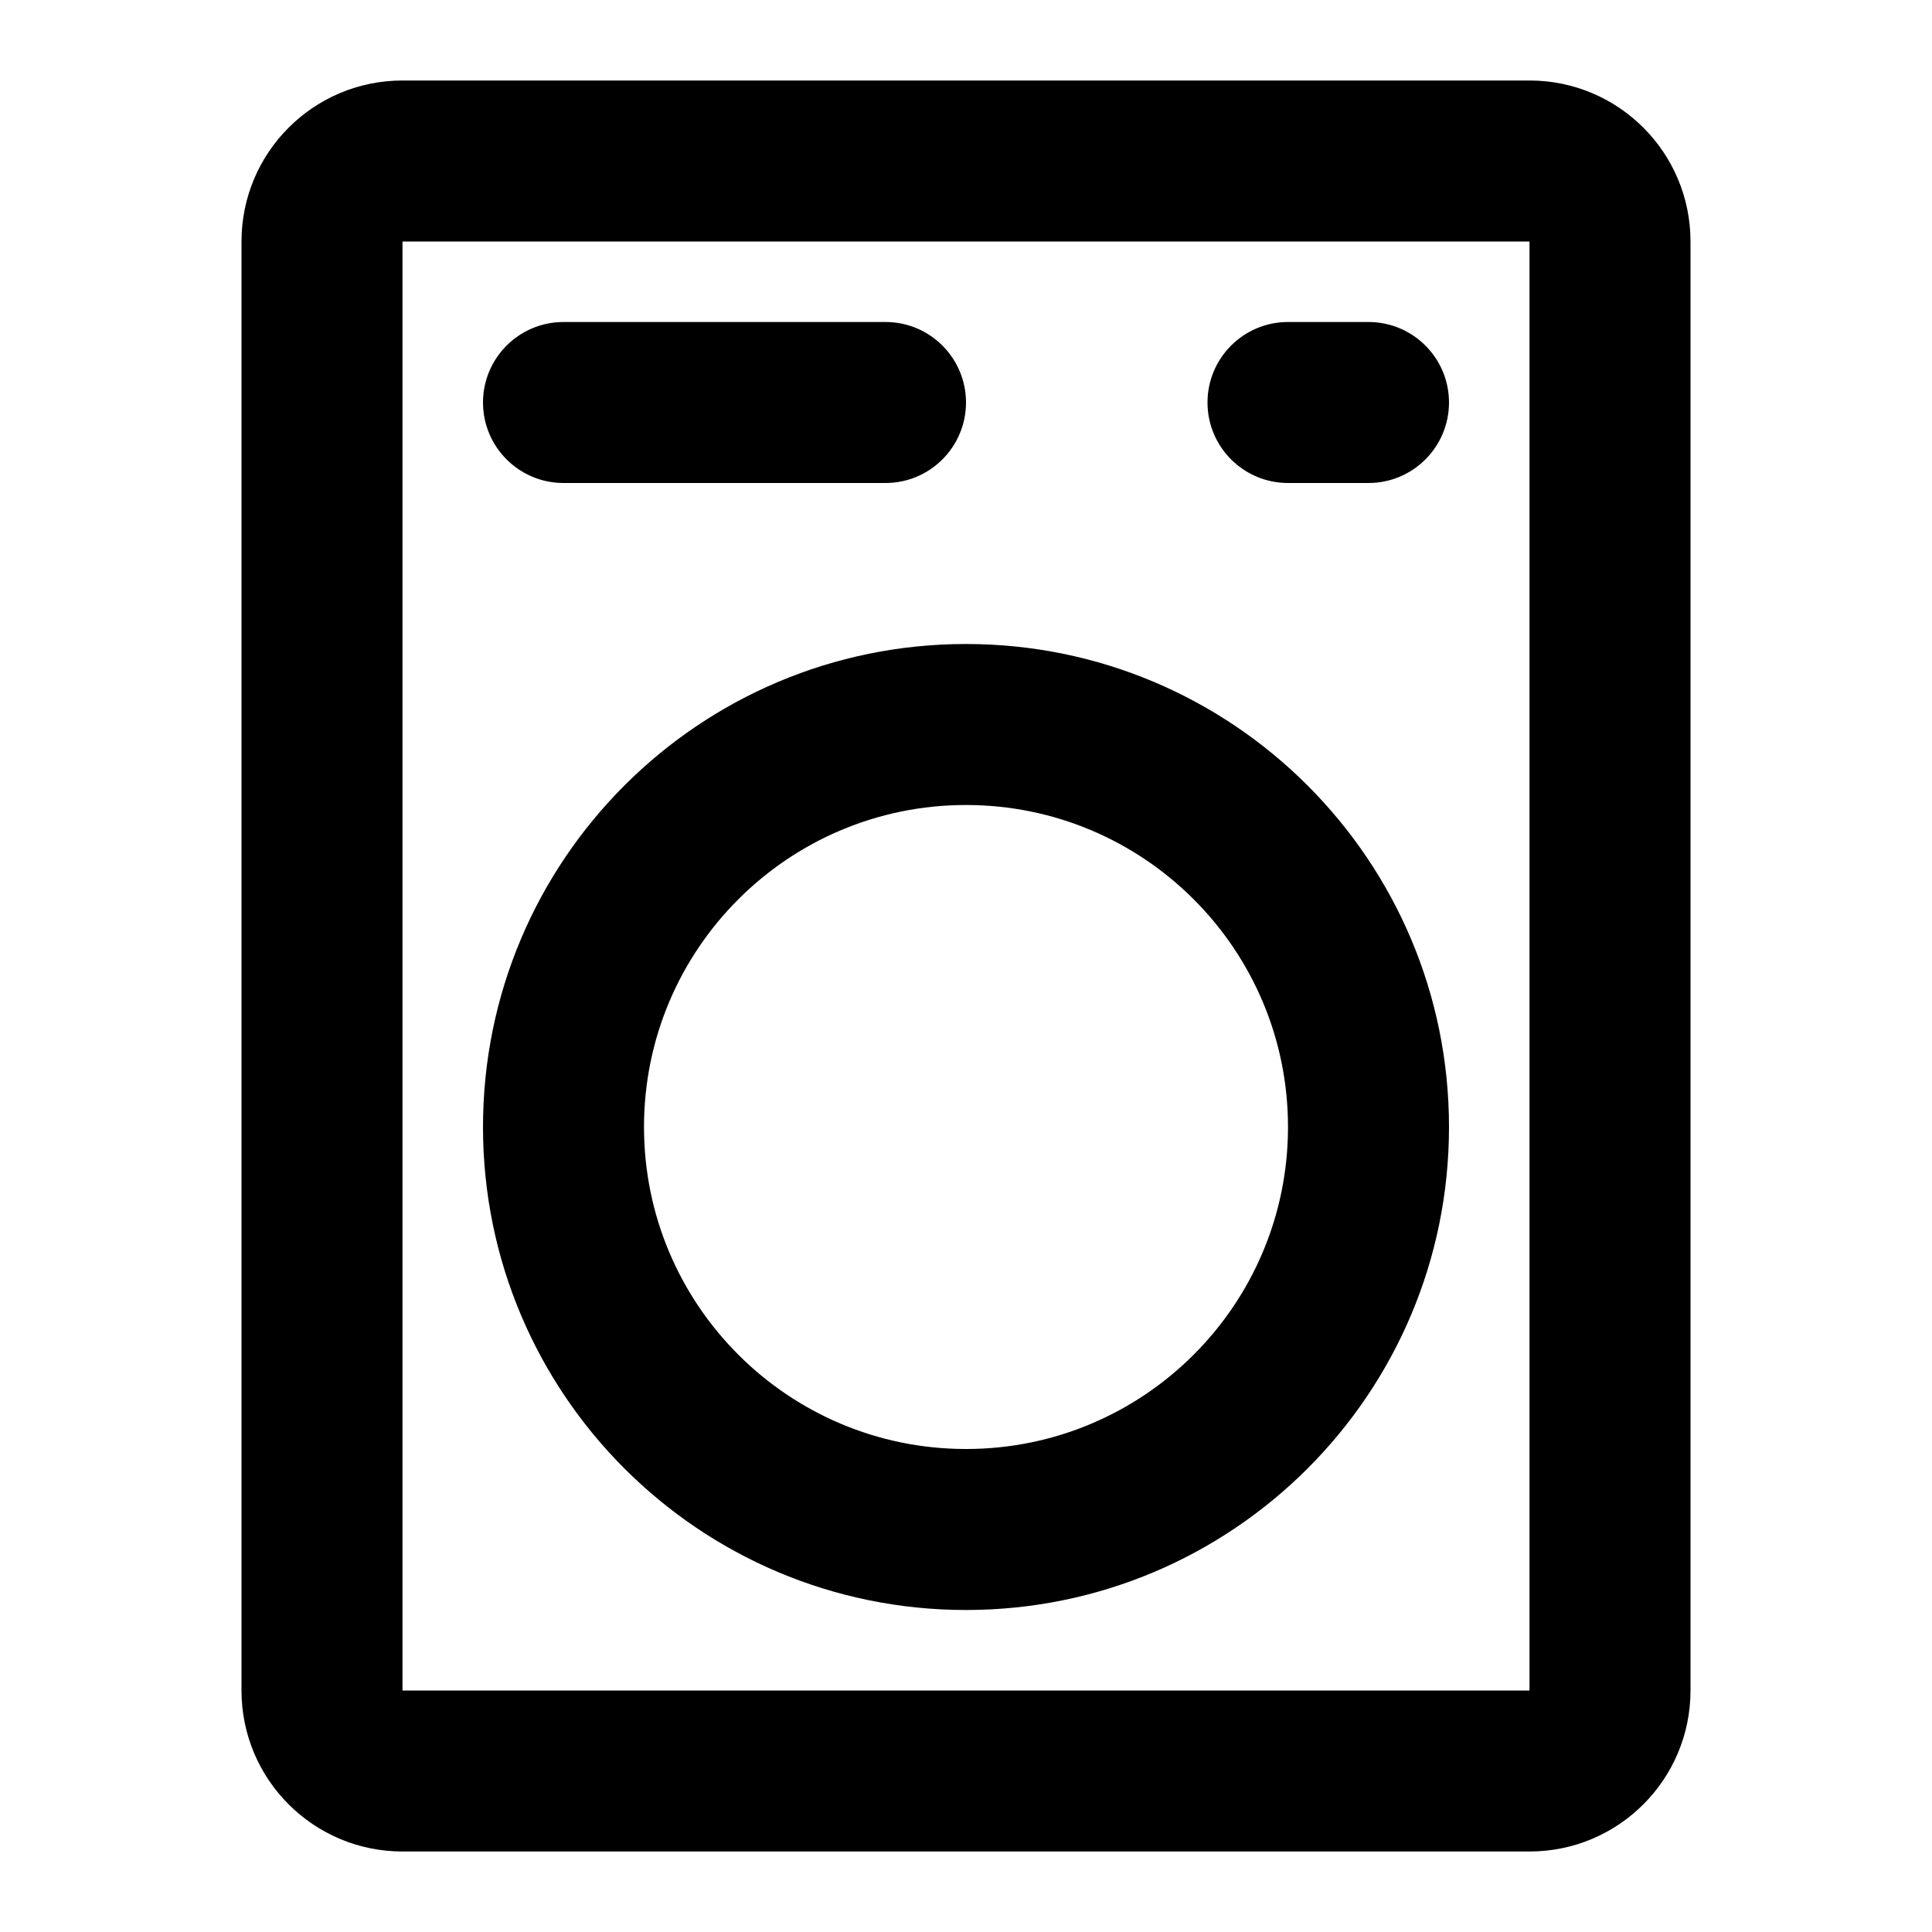 <?xml version="1.0" encoding="UTF-8"?>
<svg xmlns="http://www.w3.org/2000/svg" width="24" height="24" viewBox="0 0 24 24" fill="none">
  <path d="M7 4C6.448 4 6 4.448 6 5C6 5.552 6.448 6 7 6H11C11.552 6 12 5.552 12 5C12 4.448 11.552 4 11 4H7Z" fill="black"></path>
  <path d="M16 4C15.448 4 15 4.448 15 5C15 5.552 15.448 6 16 6H17C17.552 6 18 5.552 18 5C18 4.448 17.552 4 17 4H16Z" fill="black"></path>
  <path fill-rule="evenodd" clip-rule="evenodd" d="M12 8C8.686 8 6 10.686 6 14C6 17.314 8.686 20 12 20C15.314 20 18 17.314 18 14C18 10.686 15.314 8 12 8ZM8 14C8 11.791 9.791 10 12 10C14.209 10 16 11.791 16 14C16 16.209 14.209 18 12 18C9.791 18 8 16.209 8 14Z" fill="black"></path>
  <path fill-rule="evenodd" clip-rule="evenodd" d="M5 1C3.895 1 3 1.895 3 3V21C3 22.105 3.895 23 5 23H19C20.105 23 21 22.105 21 21V3C21 1.895 20.105 1 19 1H5ZM5 3L19 3V21H5V3Z" fill="black"></path>
</svg>
